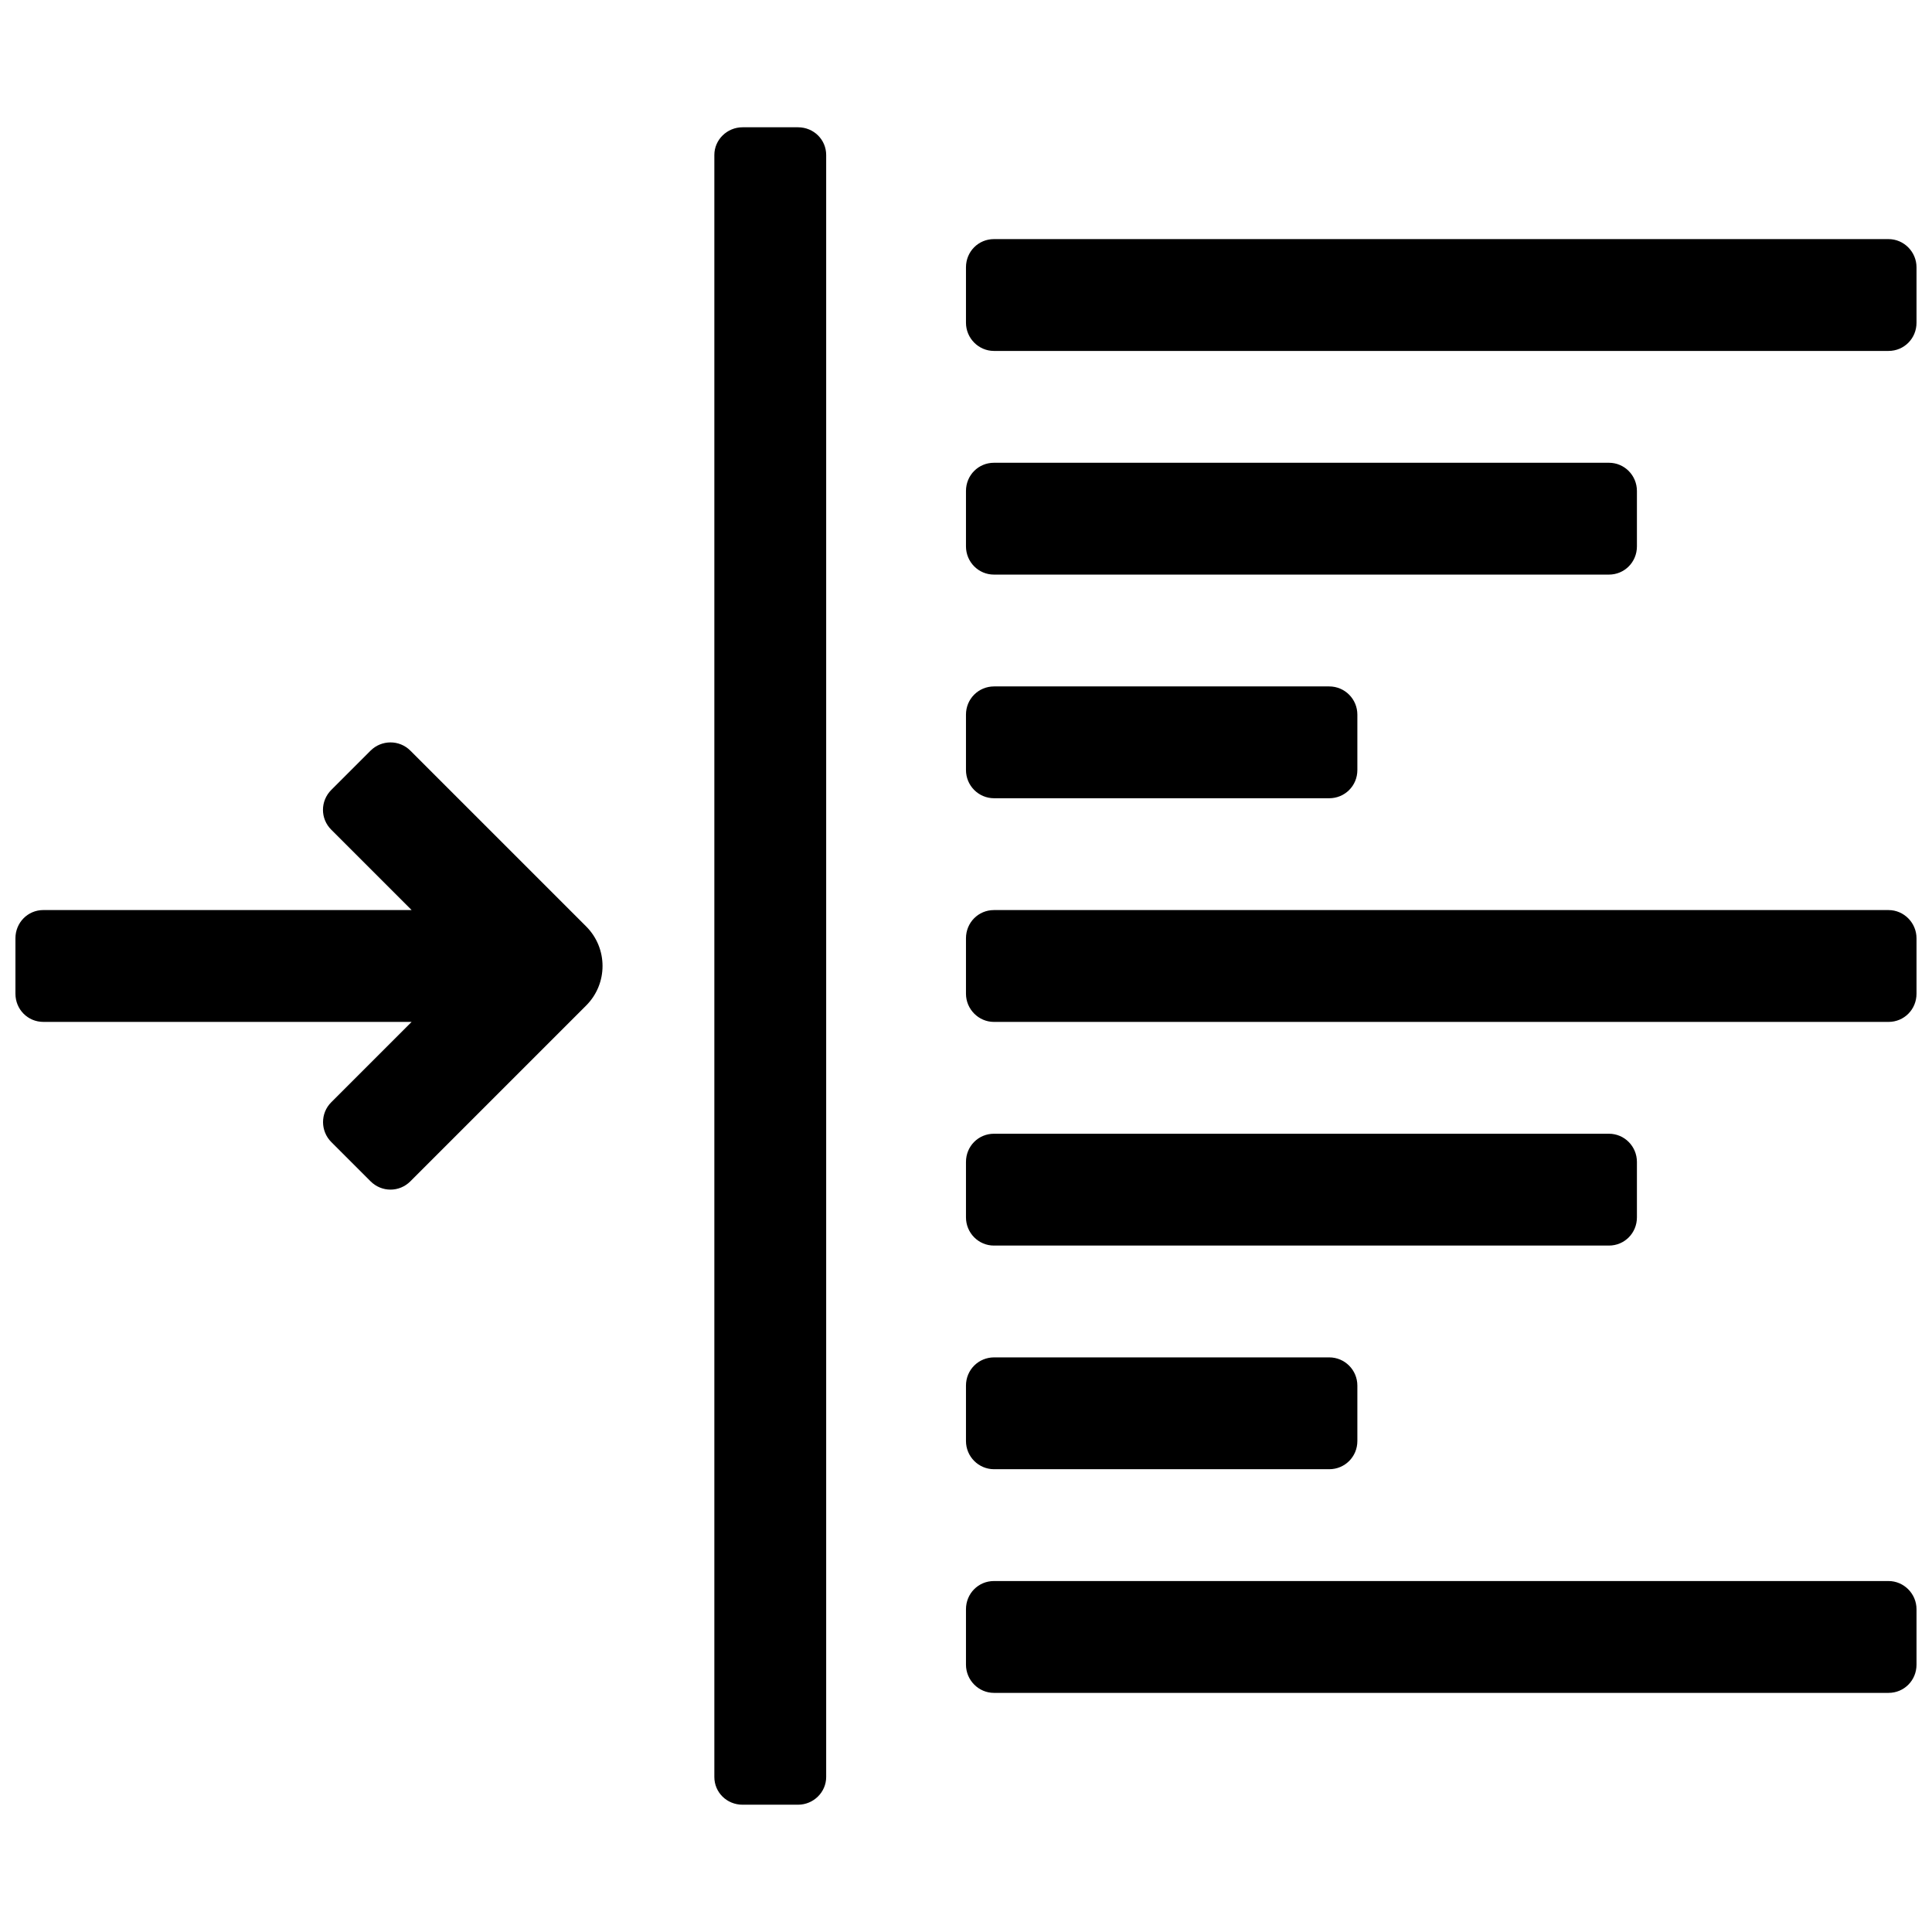 <?xml version="1.0" encoding="UTF-8"?>
<!-- Uploaded to: ICON Repo, www.iconrepo.com, Generator: ICON Repo Mixer Tools -->
<svg width="800px" height="800px" version="1.1" viewBox="144 144 512 512" xmlns="http://www.w3.org/2000/svg">
 <defs>
  <clipPath id="a">
   <path d="m148.09 177h503.81v446h-503.81z"/>
  </clipPath>
 </defs>
 <g clip-path="url(#a)">
  <path d="m231.77 363.86c-2.898-2.898-2.926-7.574 0.039-10.539l10.379-10.379c2.922-2.918 7.652-2.926 10.547-0.027l46.605 46.602c5.785 5.789 5.785 15.172 0 20.957l-46.605 46.605c-2.906 2.902-7.582 2.934-10.547-0.031l-10.379-10.379c-2.922-2.922-2.93-7.644-0.039-10.539l21.316-21.316h-97.613c-4.078 0-7.383-3.285-7.383-7.477v-14.68c0-4.133 3.258-7.481 7.383-7.481h97.613zm109.02-186.13c-4.129 0-7.481 3.32-7.481 7.344v429.85c0 4.059 3.285 7.344 7.481 7.344h14.68c4.129 0 7.477-3.32 7.477-7.344v-429.85c0-4.055-3.285-7.344-7.477-7.344zm59.203 51.793c0 4.129 3.367 7.477 7.402 7.477h237.1c4.09 0 7.402-3.285 7.402-7.477v-14.68c0-4.129-3.371-7.477-7.402-7.477h-237.1c-4.09 0-7.402 3.281-7.402 7.477zm0 59.27c0 4.133 3.312 7.481 7.414 7.481h162.98c4.098 0 7.414-3.285 7.414-7.481v-14.676c0-4.133-3.312-7.481-7.414-7.481h-162.98c-4.098 0-7.414 3.285-7.414 7.481zm0 59.273c0 4.129 3.332 7.477 7.457 7.477h88.809c4.117 0 7.457-3.281 7.457-7.477v-14.68c0-4.129-3.332-7.477-7.457-7.477h-88.809c-4.117 0-7.457 3.285-7.457 7.477zm0 59.273c0 4.129 3.367 7.477 7.402 7.477h237.1c4.09 0 7.402-3.285 7.402-7.477v-14.68c0-4.133-3.371-7.481-7.402-7.481h-237.1c-4.09 0-7.402 3.285-7.402 7.481zm0 177.81c0 4.133 3.367 7.481 7.402 7.481h237.1c4.09 0 7.402-3.285 7.402-7.481v-14.68c0-4.129-3.371-7.477-7.402-7.477h-237.1c-4.09 0-7.402 3.285-7.402 7.477zm0-118.54c0 4.129 3.312 7.481 7.414 7.481h162.98c4.098 0 7.414-3.285 7.414-7.481v-14.68c0-4.129-3.312-7.477-7.414-7.477h-162.98c-4.098 0-7.414 3.285-7.414 7.477zm0 59.273c0 4.129 3.332 7.477 7.457 7.477h88.809c4.117 0 7.457-3.285 7.457-7.477v-14.68c0-4.133-3.332-7.481-7.457-7.481h-88.809c-4.117 0-7.457 3.285-7.457 7.481z" fill-rule="evenodd"/>
 </g>
</svg>
